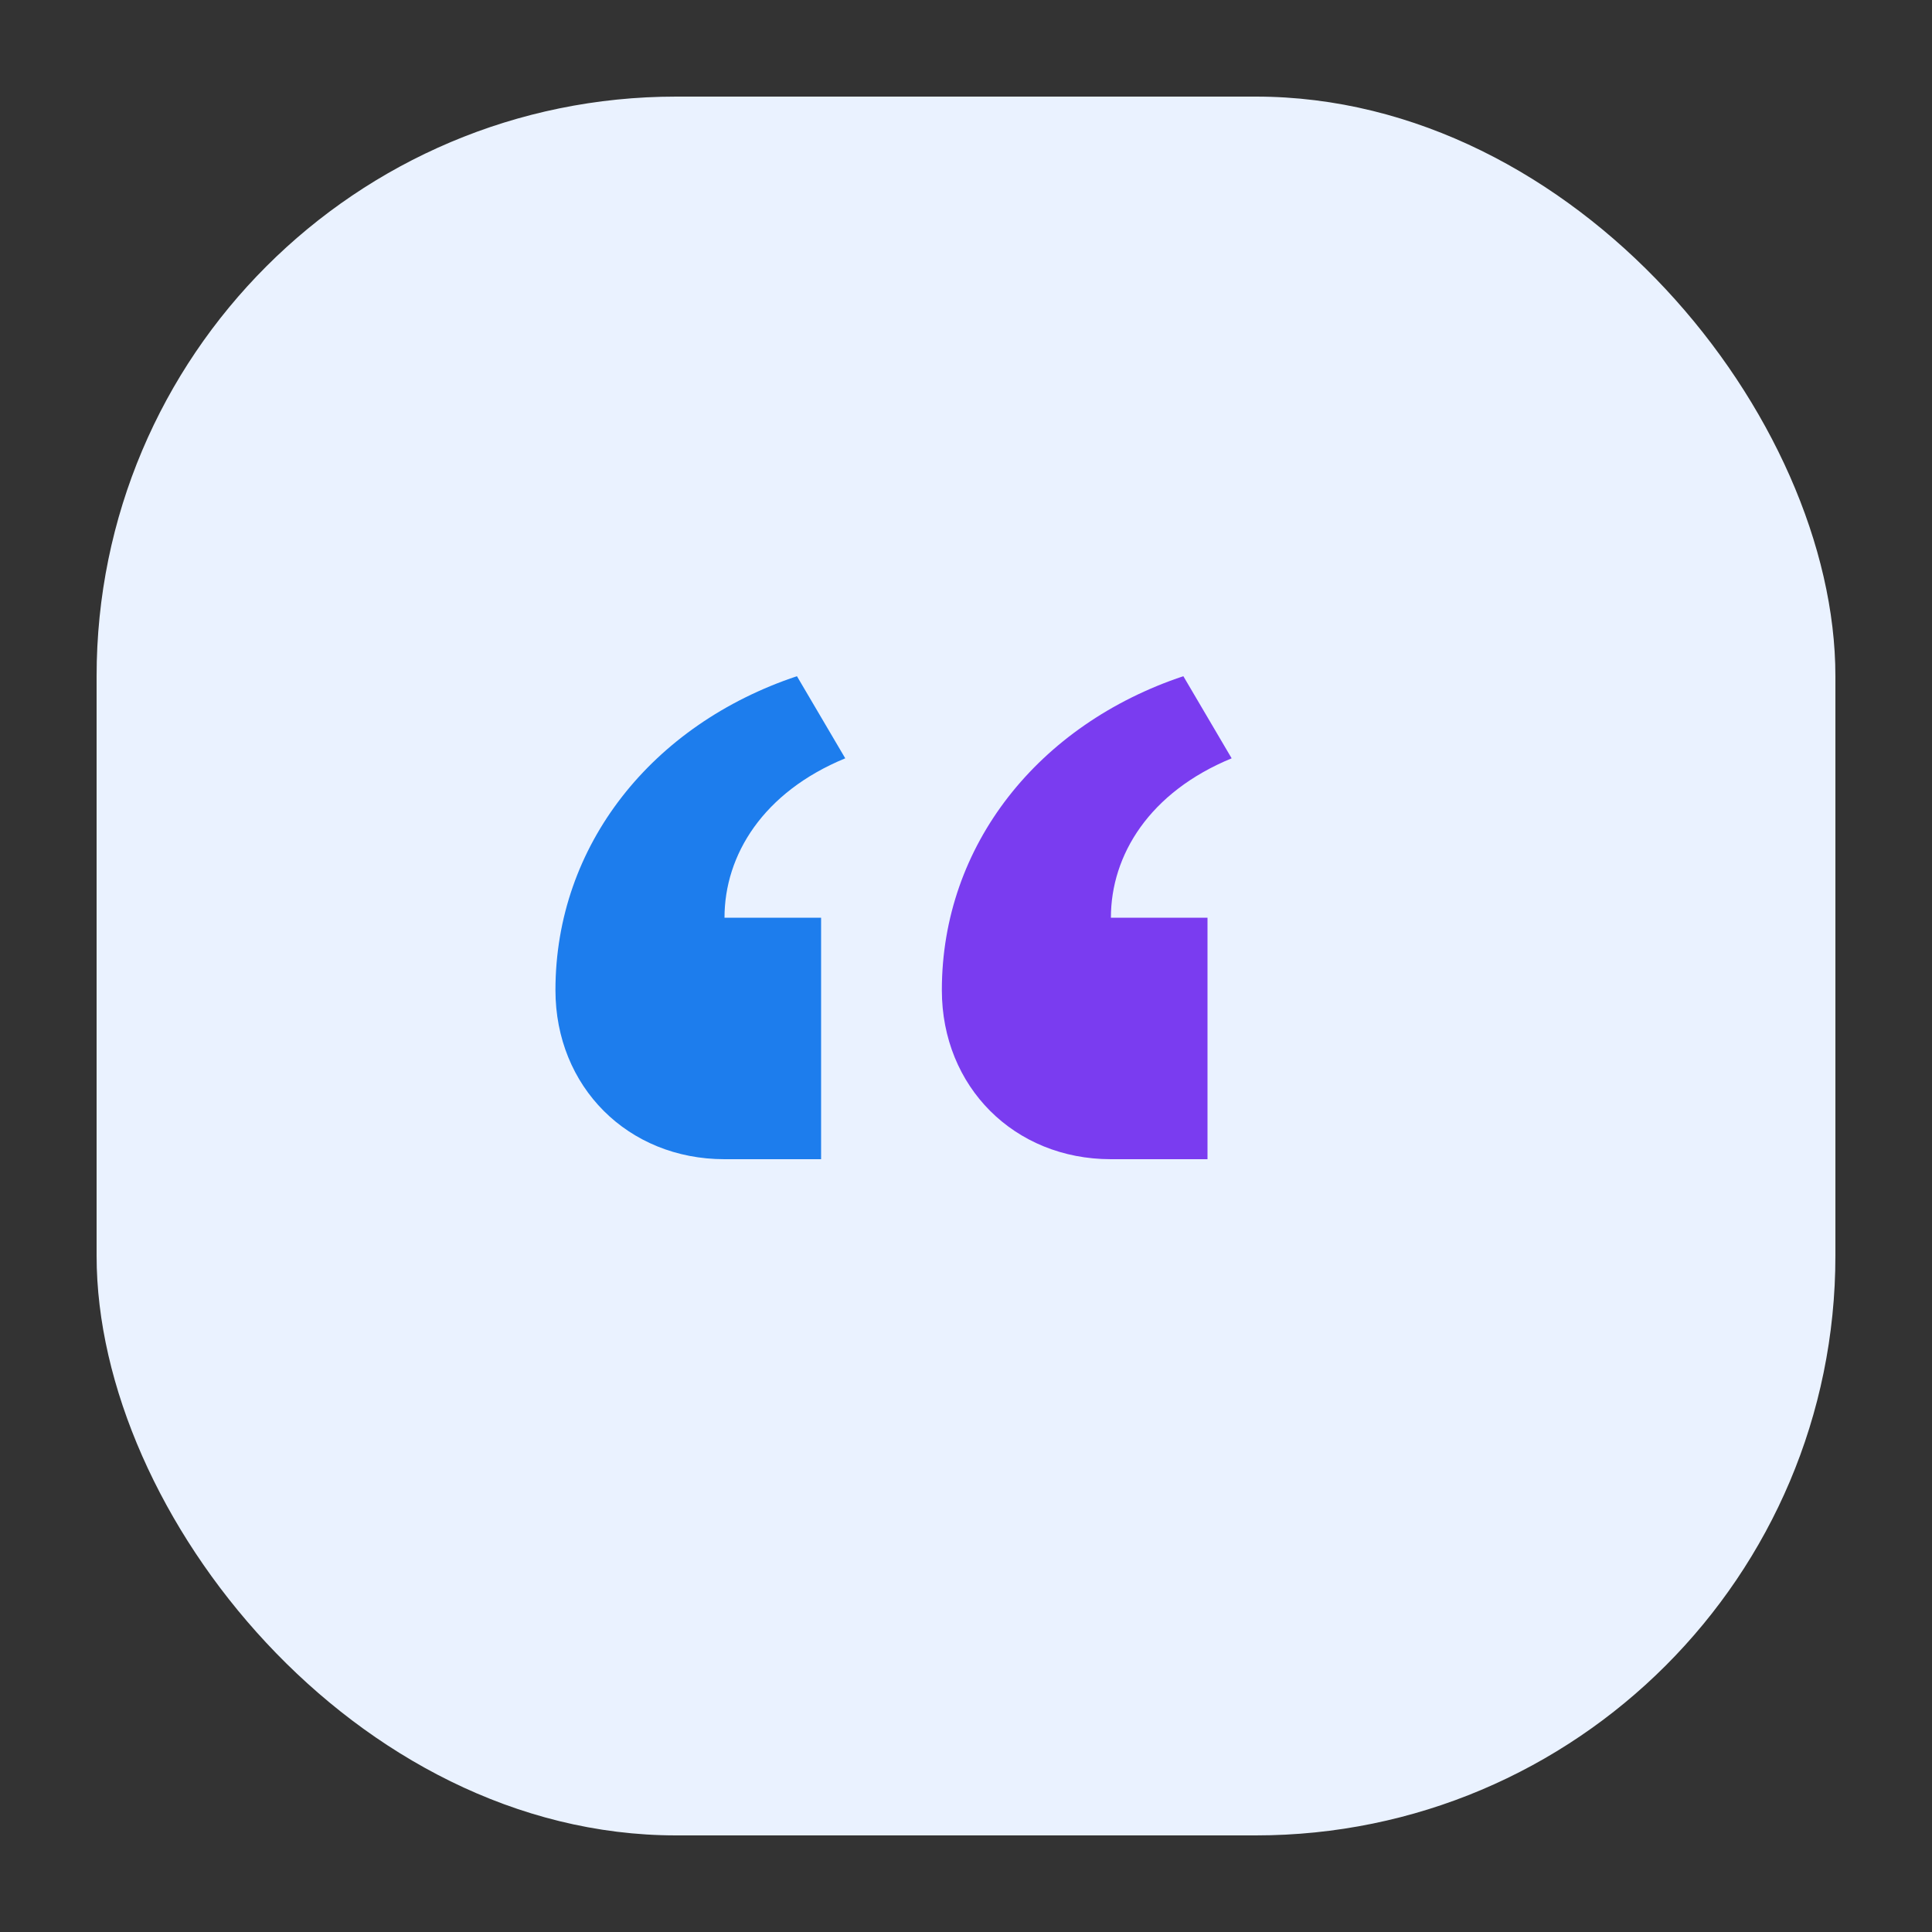 <svg width="40" height="40" viewBox="0 0 40 40" xmlns="http://www.w3.org/2000/svg">
  <rect x="0" y="0" width="40" height="40" fill="#333333" stroke="none"/>
  <rect x="2" y="2" width="36" height="36" rx="12" fill="#EAF2FF"/>
  <path d="M15 24C13 24 11.5 22.5 11.5 20.5C11.5 17.5 13.5 15 16.5 14L17.5 15.7C15.8 16.4 15 17.7 15 19H17V24H15Z" fill="#1D7DED"/>
  <path d="M23 24C21 24 19.5 22.5 19.5 20.5C19.5 17.5 21.5 15 24.5 14L25.5 15.7C23.8 16.4 23 17.7 23 19H25V24H23Z" fill="#7A3CF0"/>
</svg>
